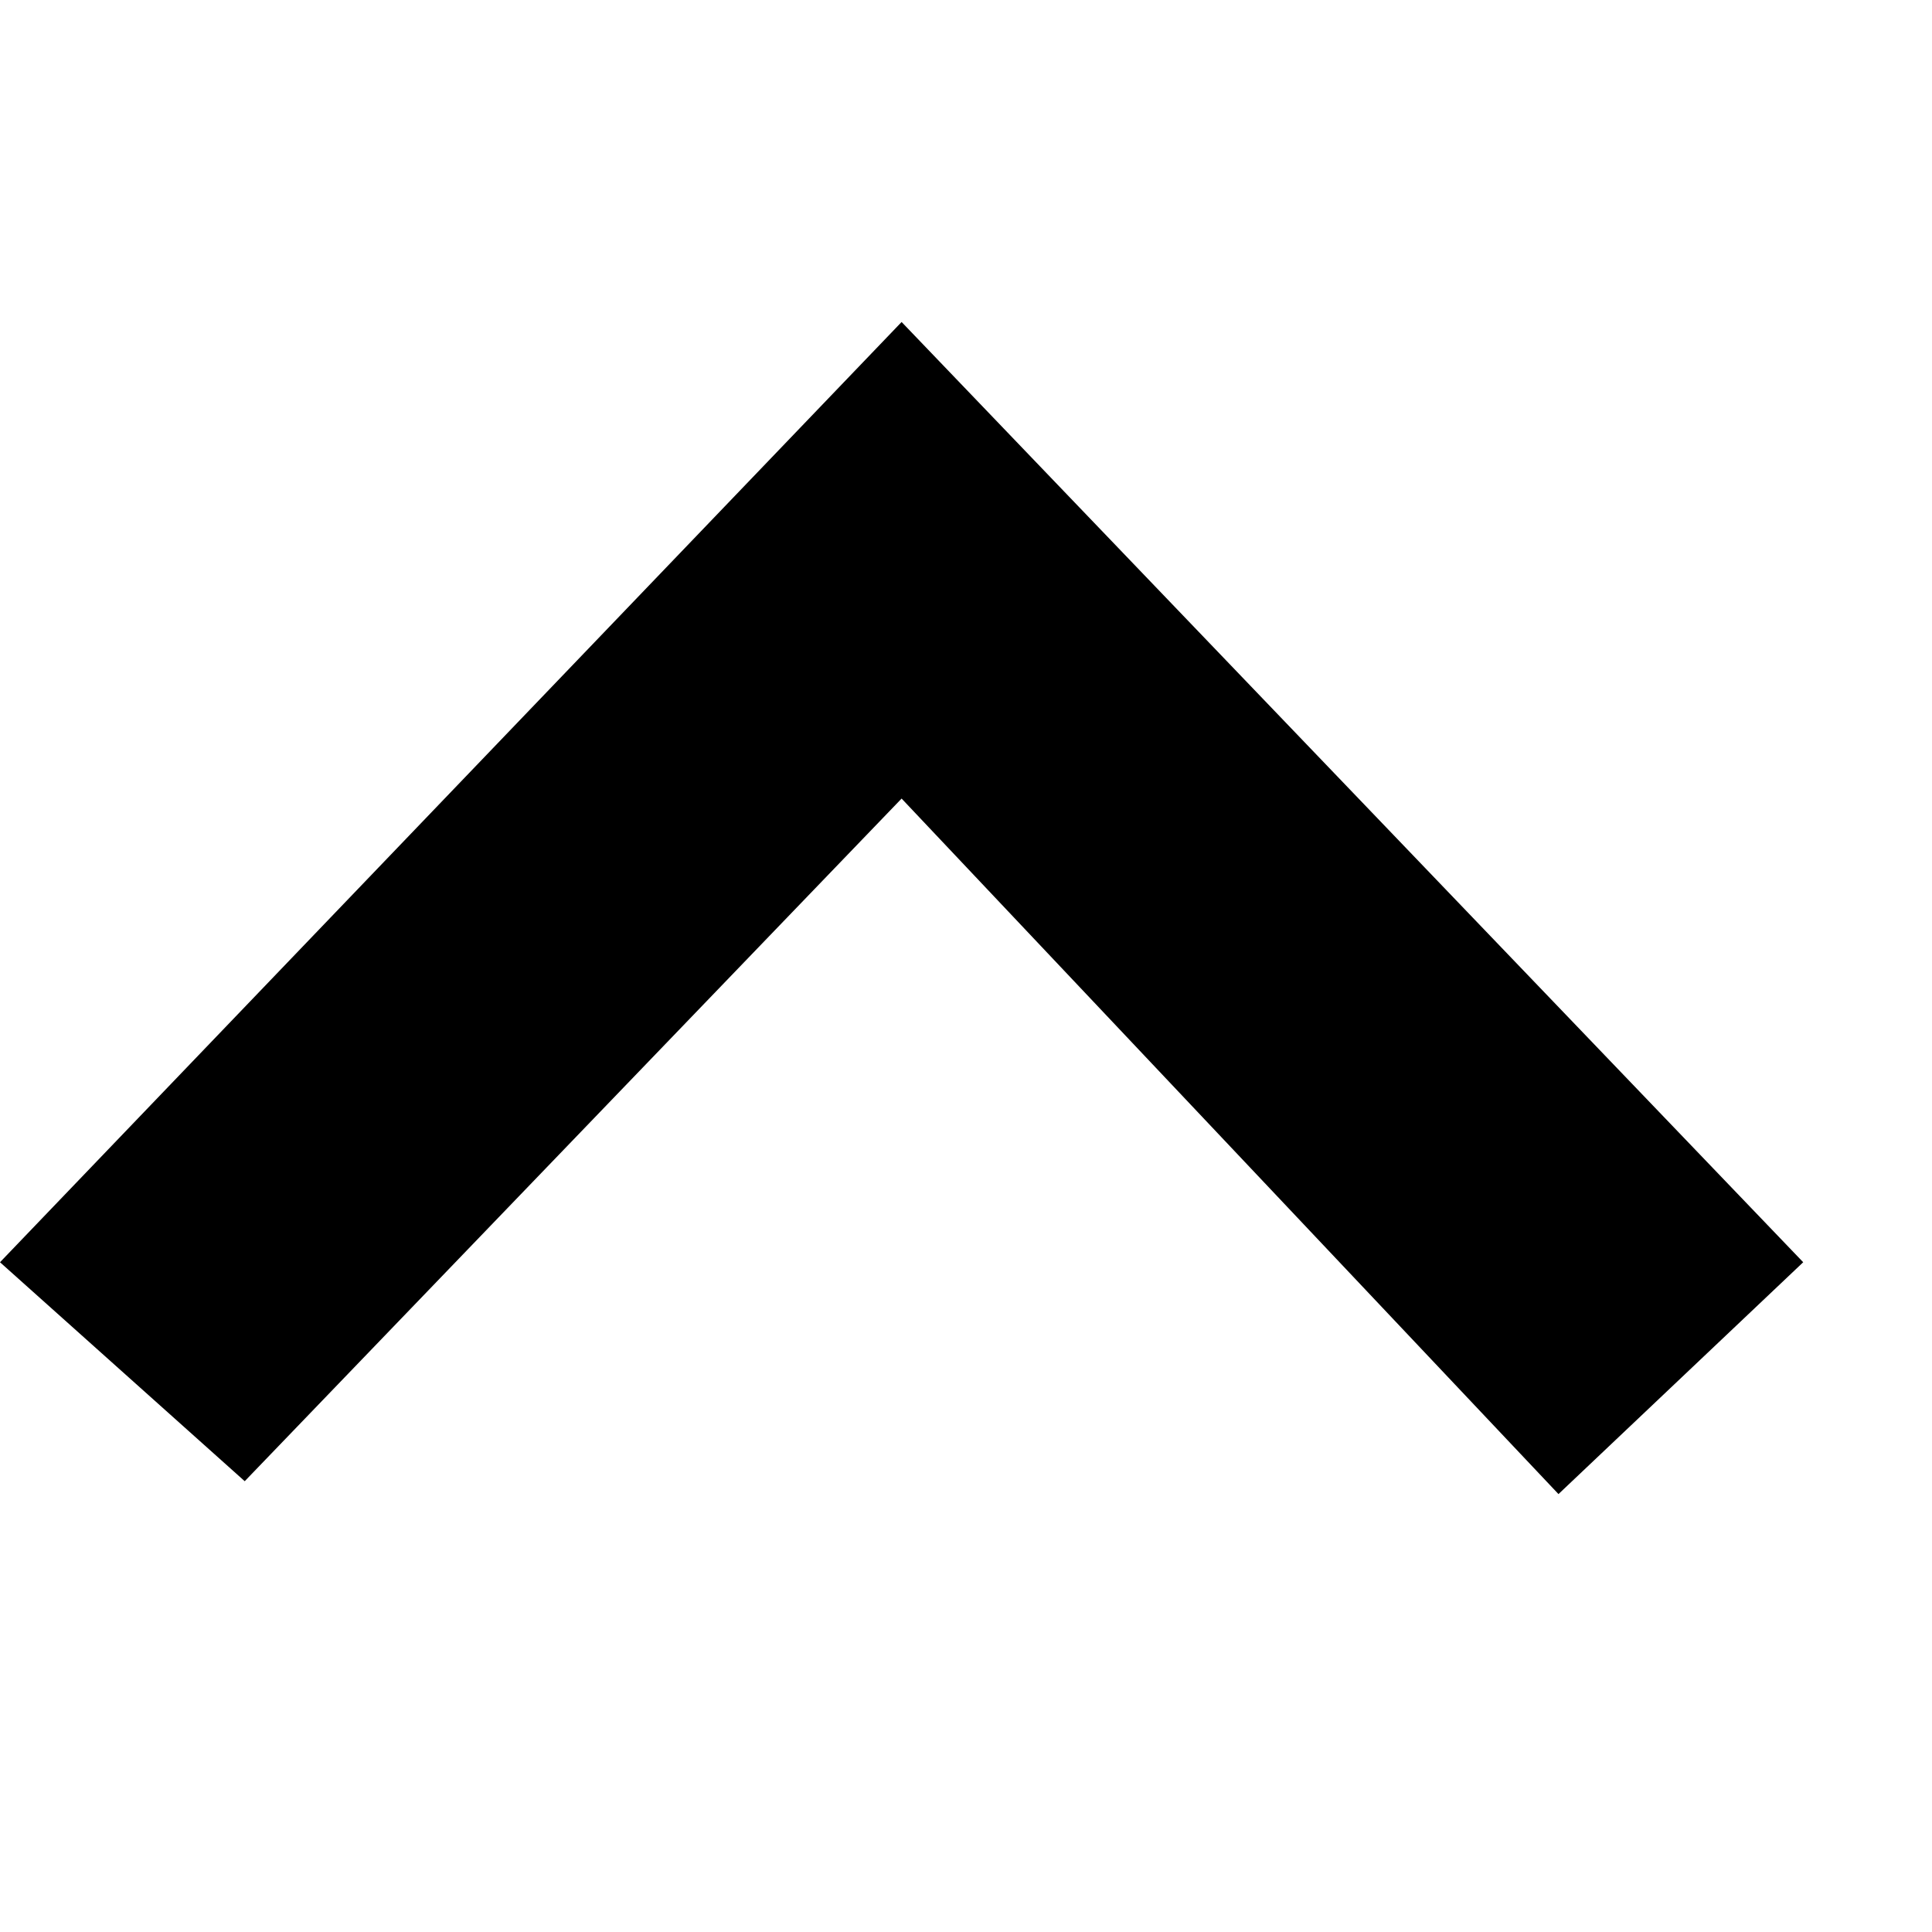 <?xml version="1.0" encoding="UTF-8"?>
<svg xmlns="http://www.w3.org/2000/svg" height="15" width="15" viewBox="0 0 15 15" aria-hidden="true" alt="">
  <path style="fill: #000000; transform: rotate(180deg); transform-origin: center;" d="M12.1,11.6L7,6.2l-5.1,5.3L0,9.8l7-7.3l7,7.3L12.1,11.6z"></path>
</svg>
